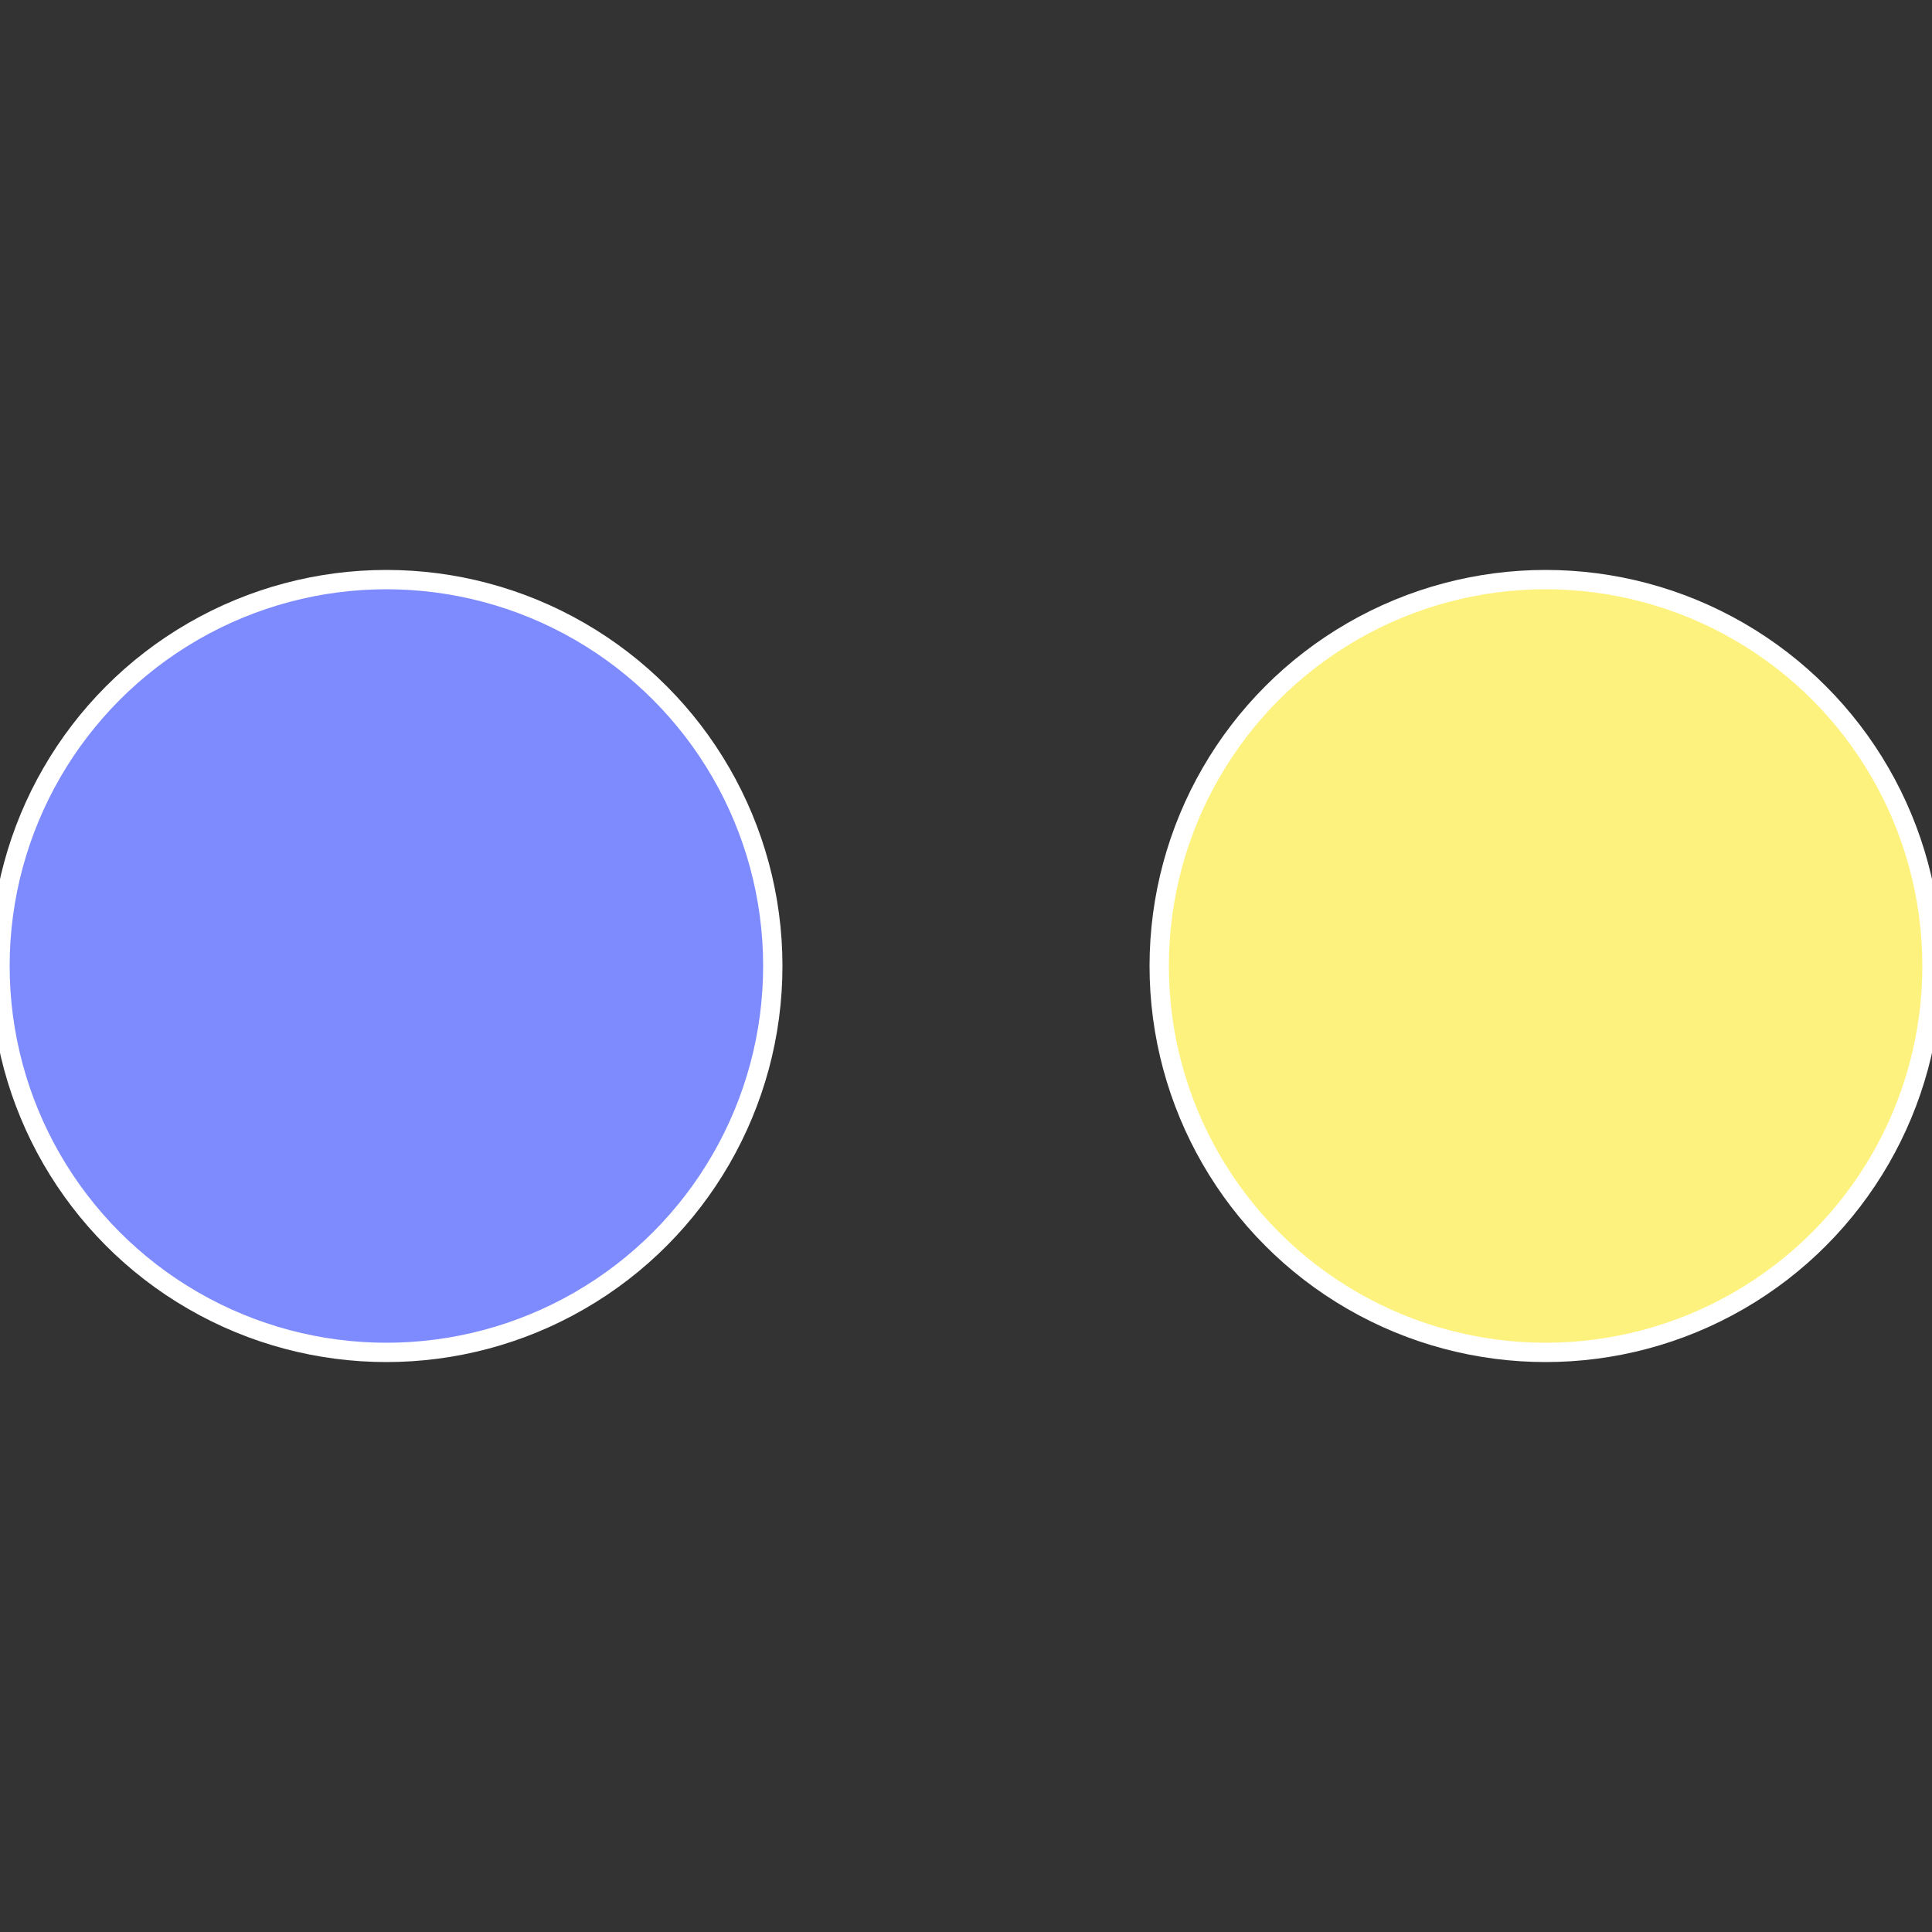 <?xml version="1.0" standalone="no"?>
<svg width="500" height="500" viewBox="-1 -1 2 2" xmlns="http://www.w3.org/2000/svg">
 
                <rect x="-1" y="-1" width="2" height="2" fill="#333333" stroke="none"/>
 
                <circle cx="0.6" cy="0" r="0.4" fill="#fef27e" stroke="#fff" stroke-width="1%" />
             
                <circle cx="-0.6" cy="7.3478807948841E-17" r="0.4" fill="#7e8bfe" stroke="#fff" stroke-width="1%" />
            </svg>
